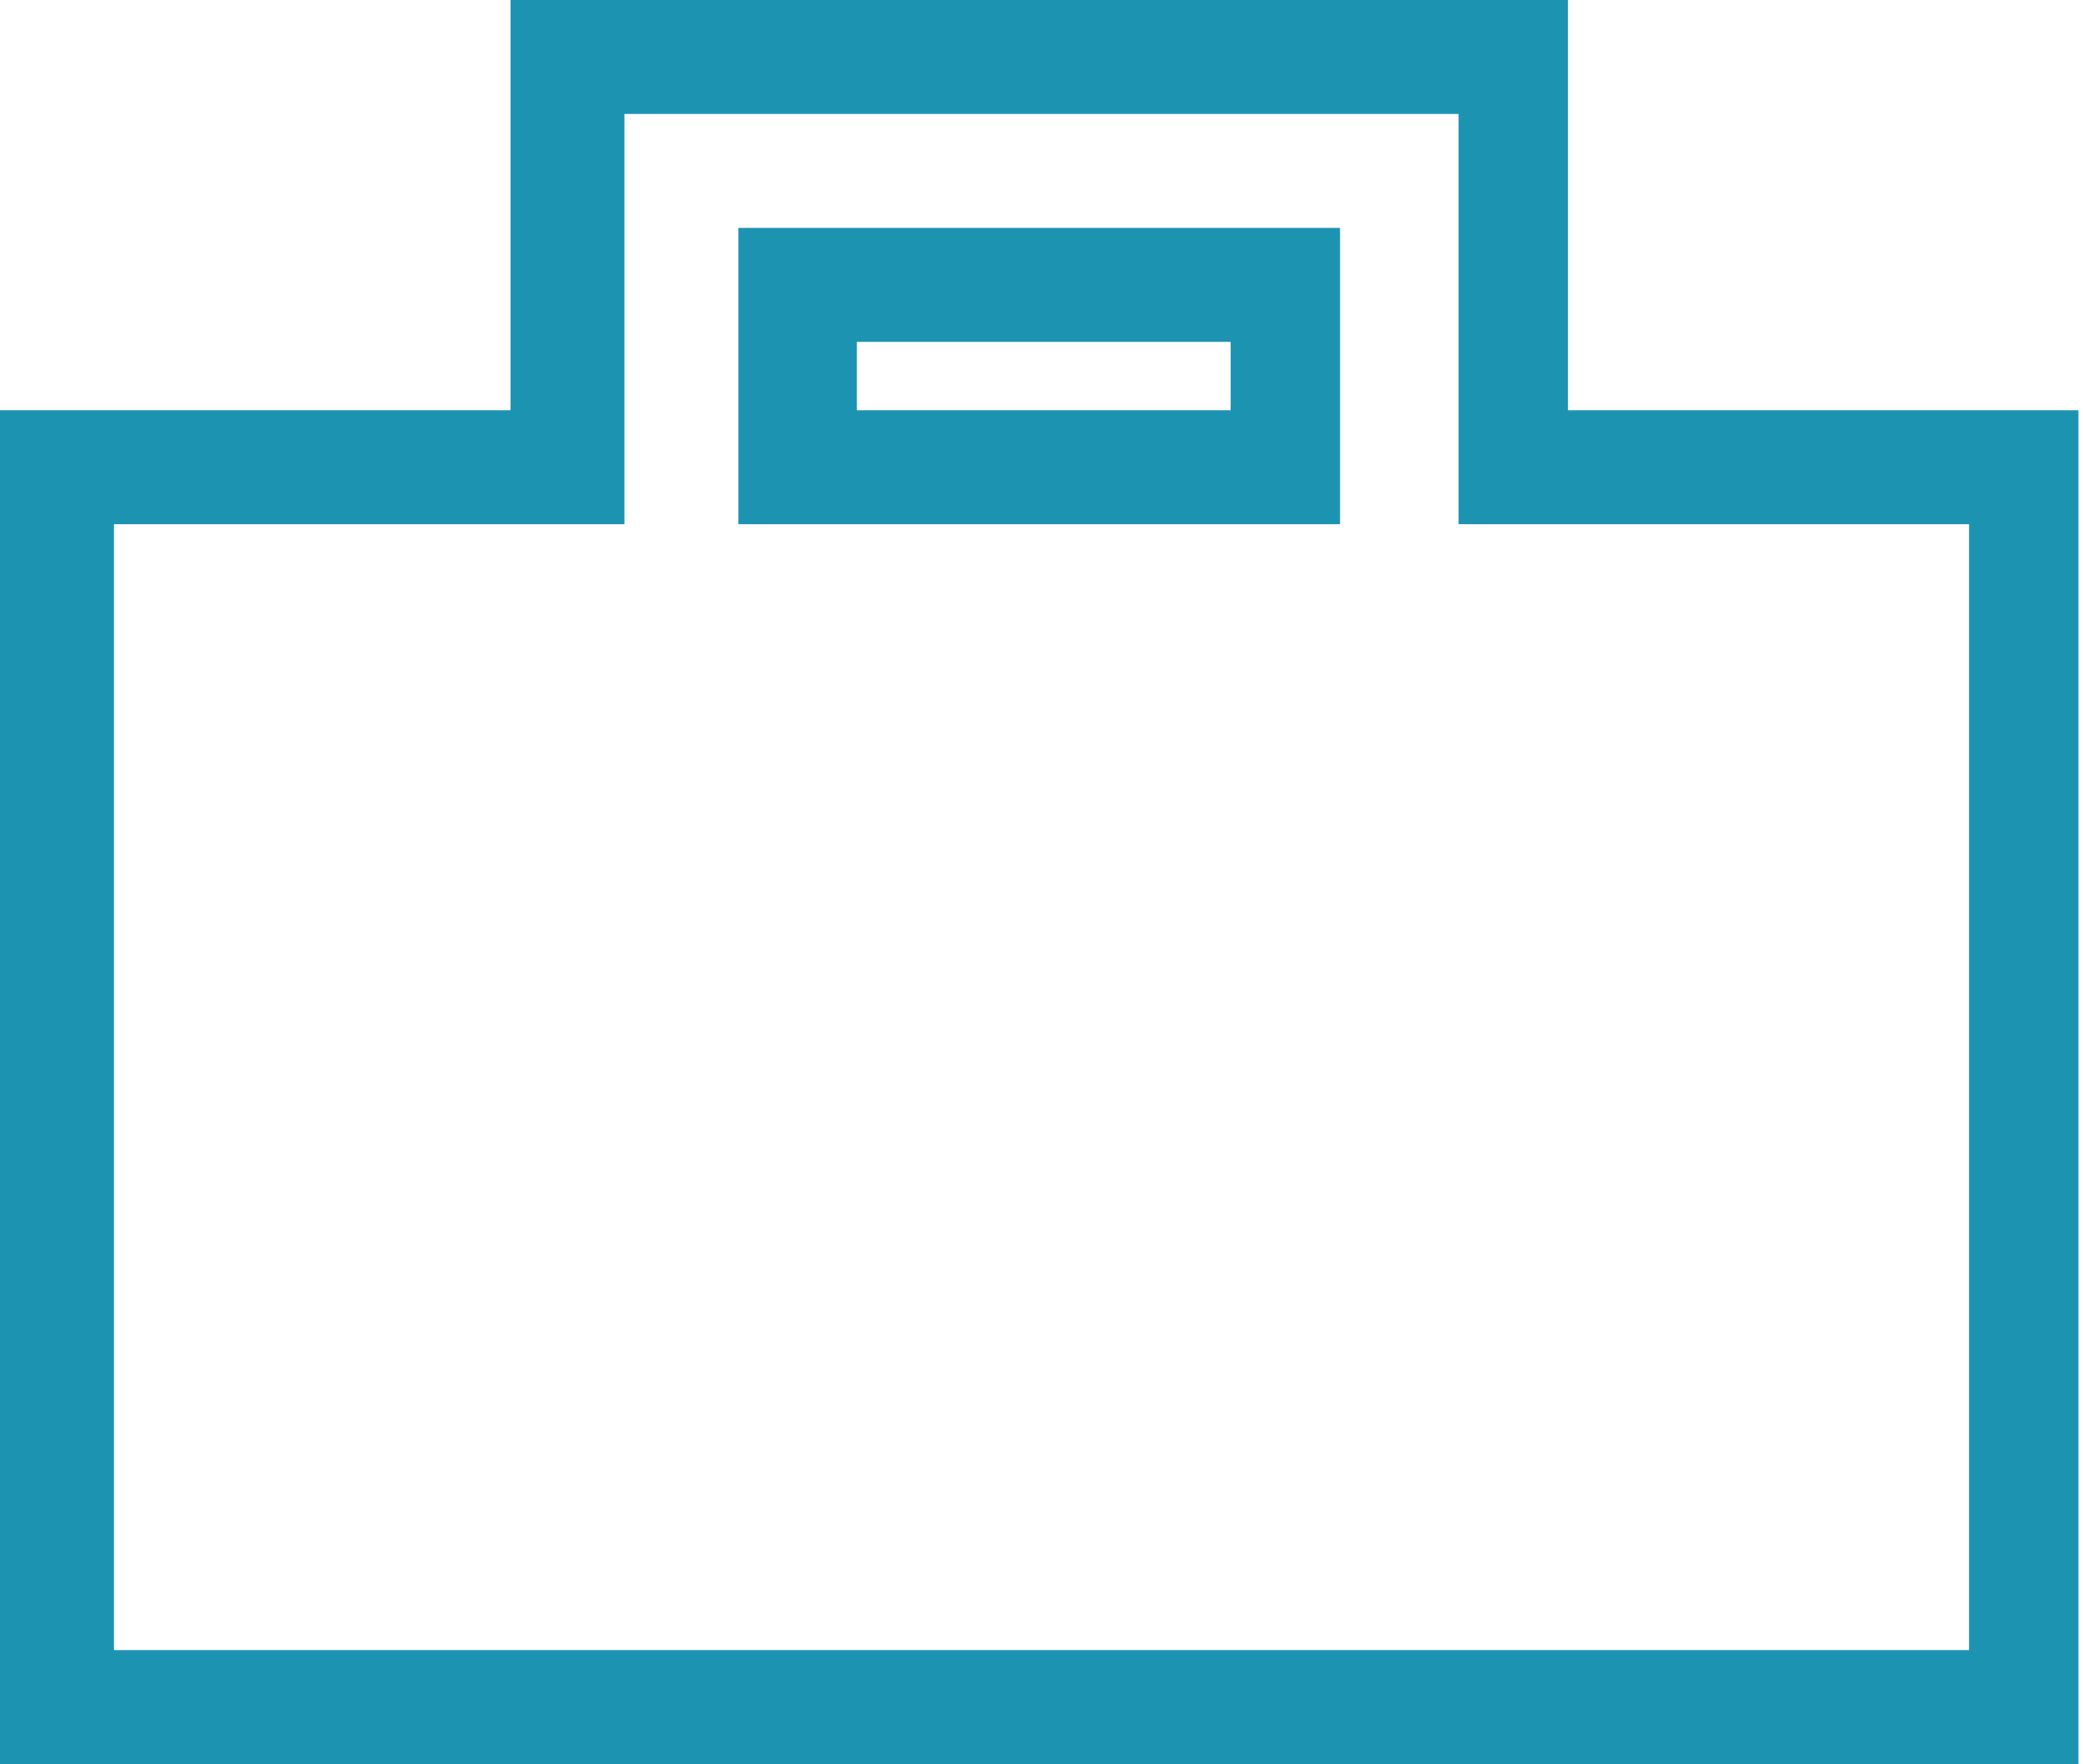 <?xml version="1.0" encoding="utf-8"?>
<!-- Generator: Adobe Illustrator 23.0.3, SVG Export Plug-In . SVG Version: 6.00 Build 0)  -->
<svg version="1.1" id="Layer_1" xmlns="http://www.w3.org/2000/svg" xmlns:xlink="http://www.w3.org/1999/xlink" x="0px" y="0px"
	 viewBox="0 0 45.7 38.7" style="enable-background:new 0 0 45.7 38.7;" xml:space="preserve">
<style type="text/css">
	.st0{fill:#1D93B2;}
</style>
<path class="st0" d="M45.7,38.7H0V9h11.2V0h23.2v9h11.2V38.7z M2.5,36.2h40.7V11.5H32v-9H13.7v9H2.5V36.2z M29.5,11.5H16.2V5h13.2
	V11.5z M18.7,9H27V7.5h-8.2V9z"/>
</svg>
